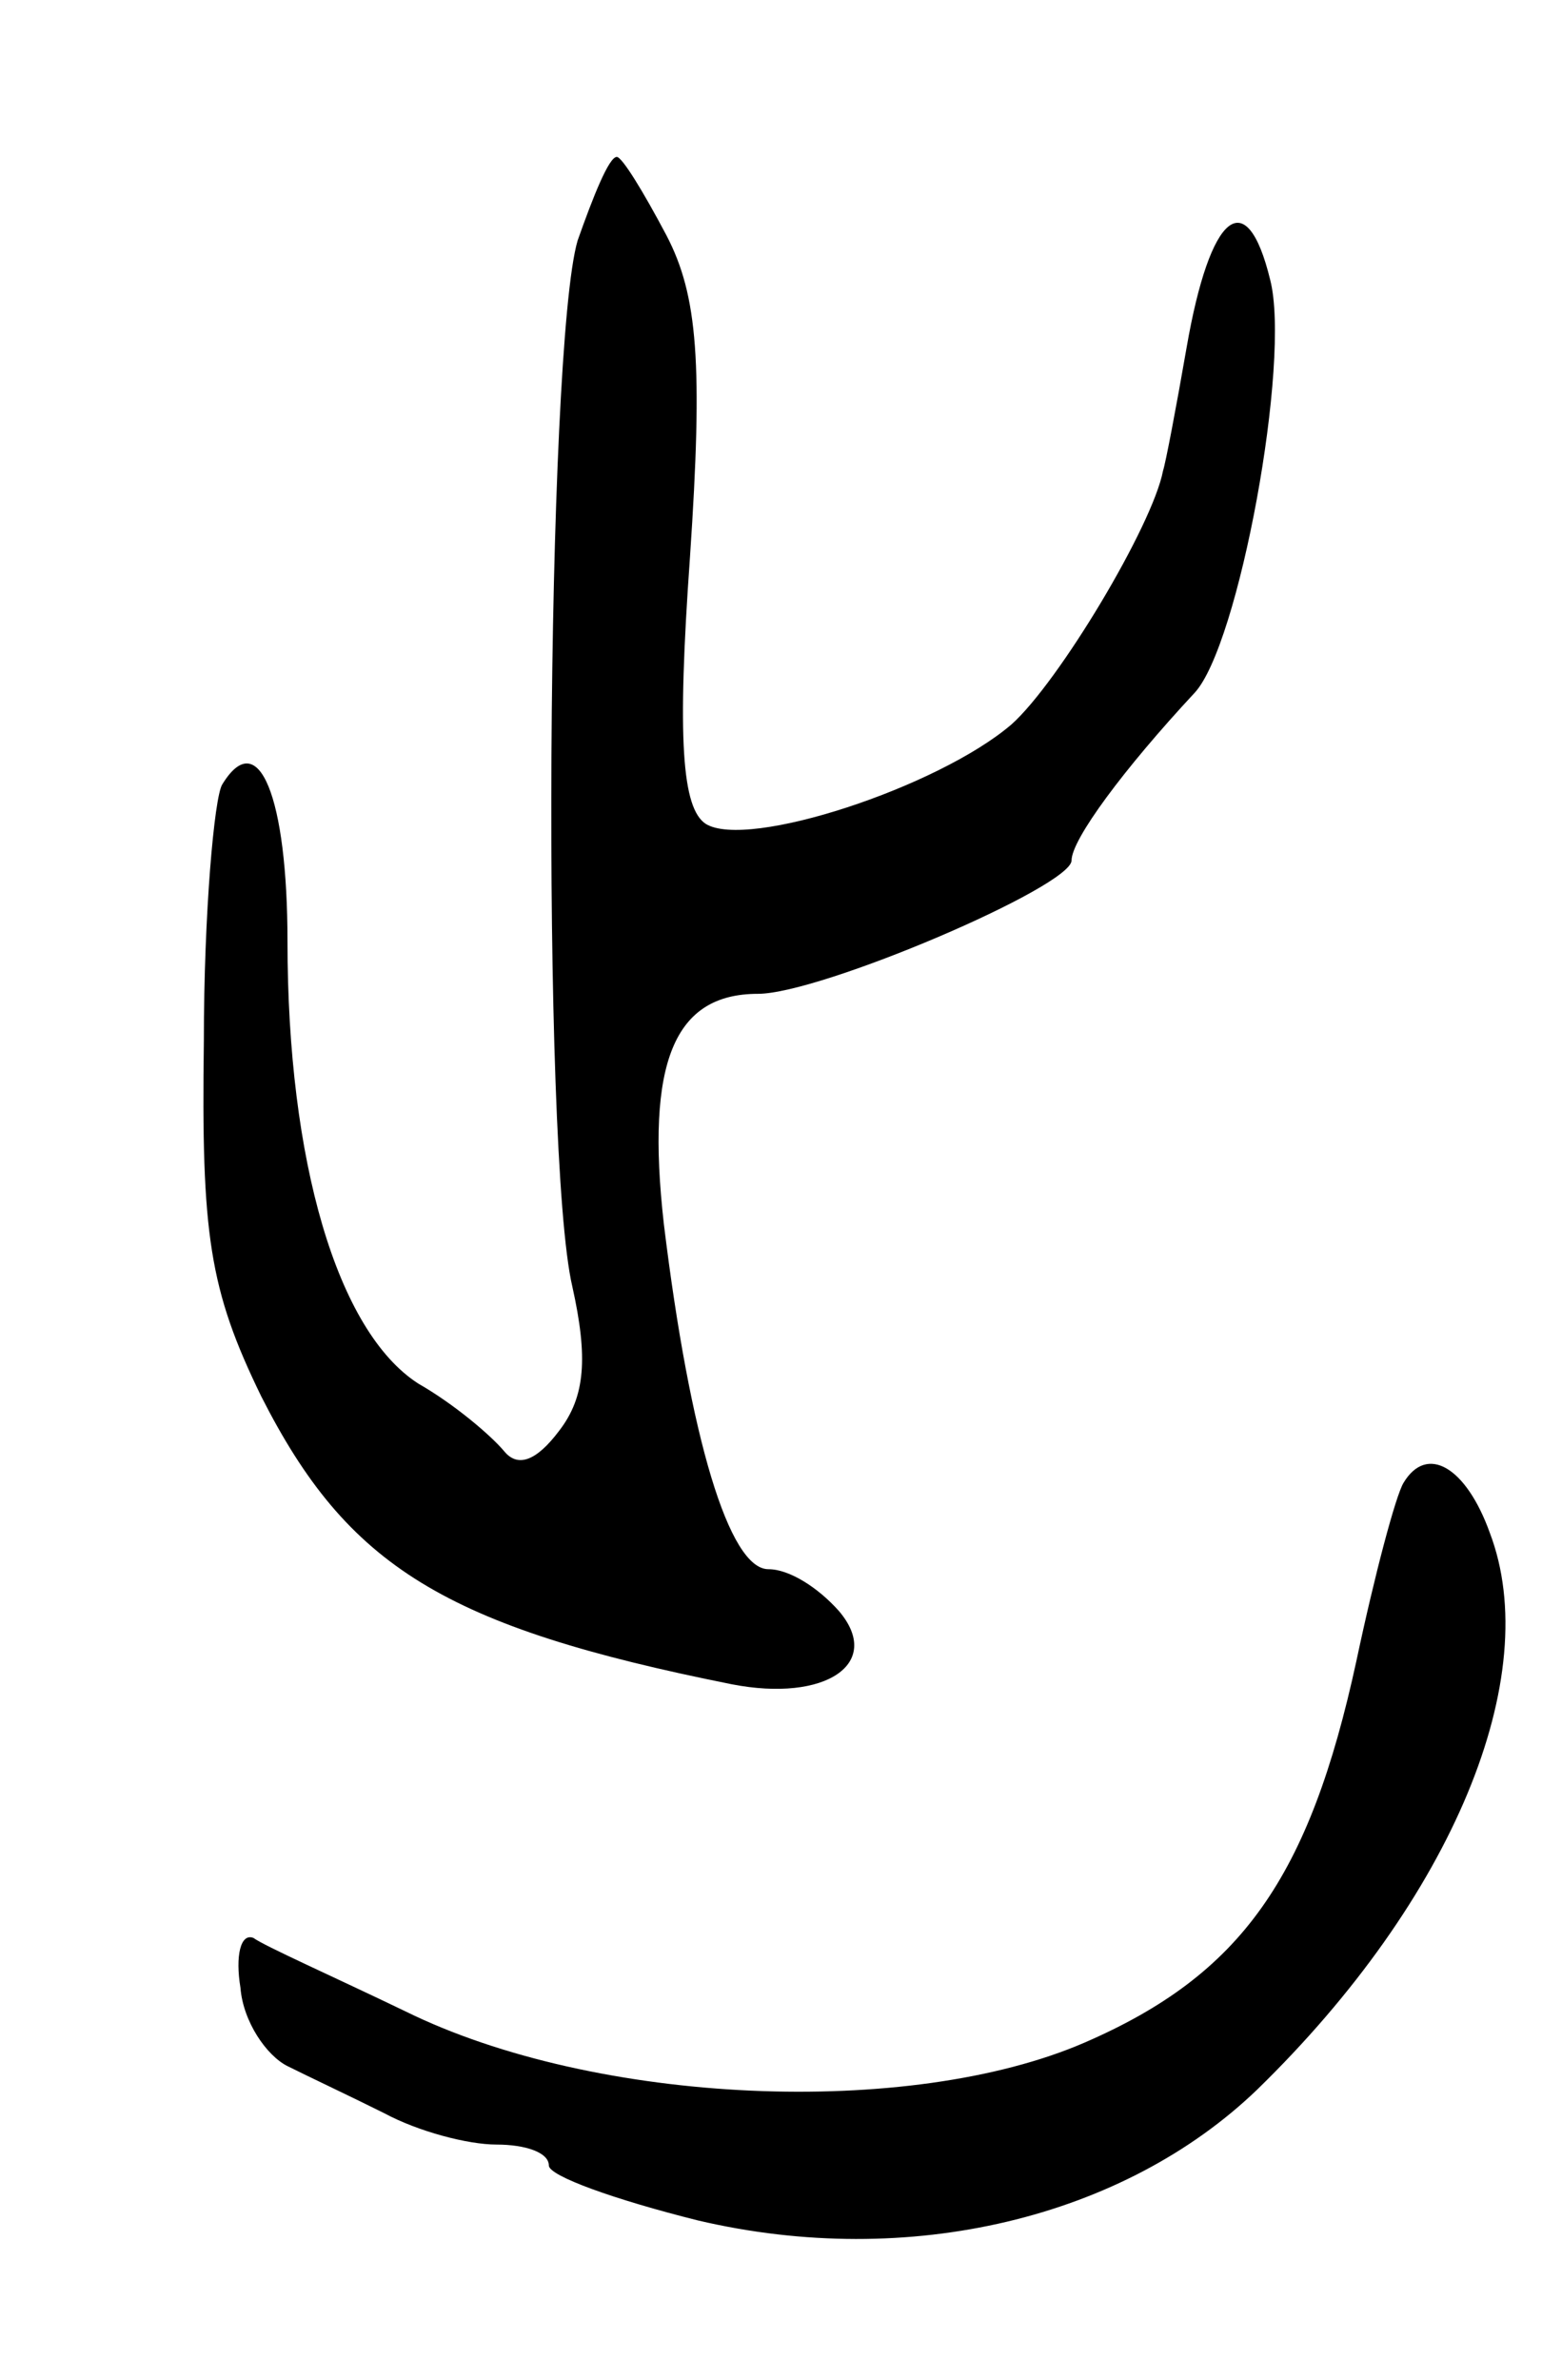 <svg version="1.0" xmlns="http://www.w3.org/2000/svg" width="59" height="91" viewBox="0 0 59 91" ><g transform="translate(0,91) scale(0.1,-0.1)" ><path d="M221 818 c-12 -41 -14 -349 -2 -400 6 -27 5 -42 -5 -55 -9 -12 -16 -14 -21 -8 -5 6 -19 18 -33 26 -31 20 -50 85 -50 169 0 55 -11 83 -25 60 -3 -5 -7 -49 -7 -98 -1 -74 2 -95 22 -136 33 -65 70 -88 180 -110 36 -7 58 8 41 28 -8 9 -19 16 -27 16 -15 0 -30 50 -40 132 -7 62 4 88 36 88 24 0 120 41 120 51 0 8 20 35 47 64 17 18 37 127 29 158 -9 37 -23 26 -32 -26 -4 -23 -8 -44 -9 -47 -4 -21 -40 -81 -58 -97 -28 -24 -101 -48 -117 -38 -9 6 -11 32 -6 102 5 74 3 100 -9 123 -9 17 -17 30 -19 30 -3 0 -9 -15 -15 -32z"/><path d="M537 343 c-3 -5 -11 -35 -18 -68 -18 -83 -44 -120 -104 -146 -67 -29 -187 -24 -260 12 -27 13 -54 25 -58 28 -5 2 -7 -7 -5 -19 1 -13 10 -26 18 -30 8 -4 25 -12 37 -18 13 -7 32 -12 43 -12 11 0 20 -3 20 -8 0 -4 25 -13 57 -21 81 -19 163 1 214 50 75 73 110 158 89 213 -9 25 -24 34 -33 19z"/></g></svg> 

